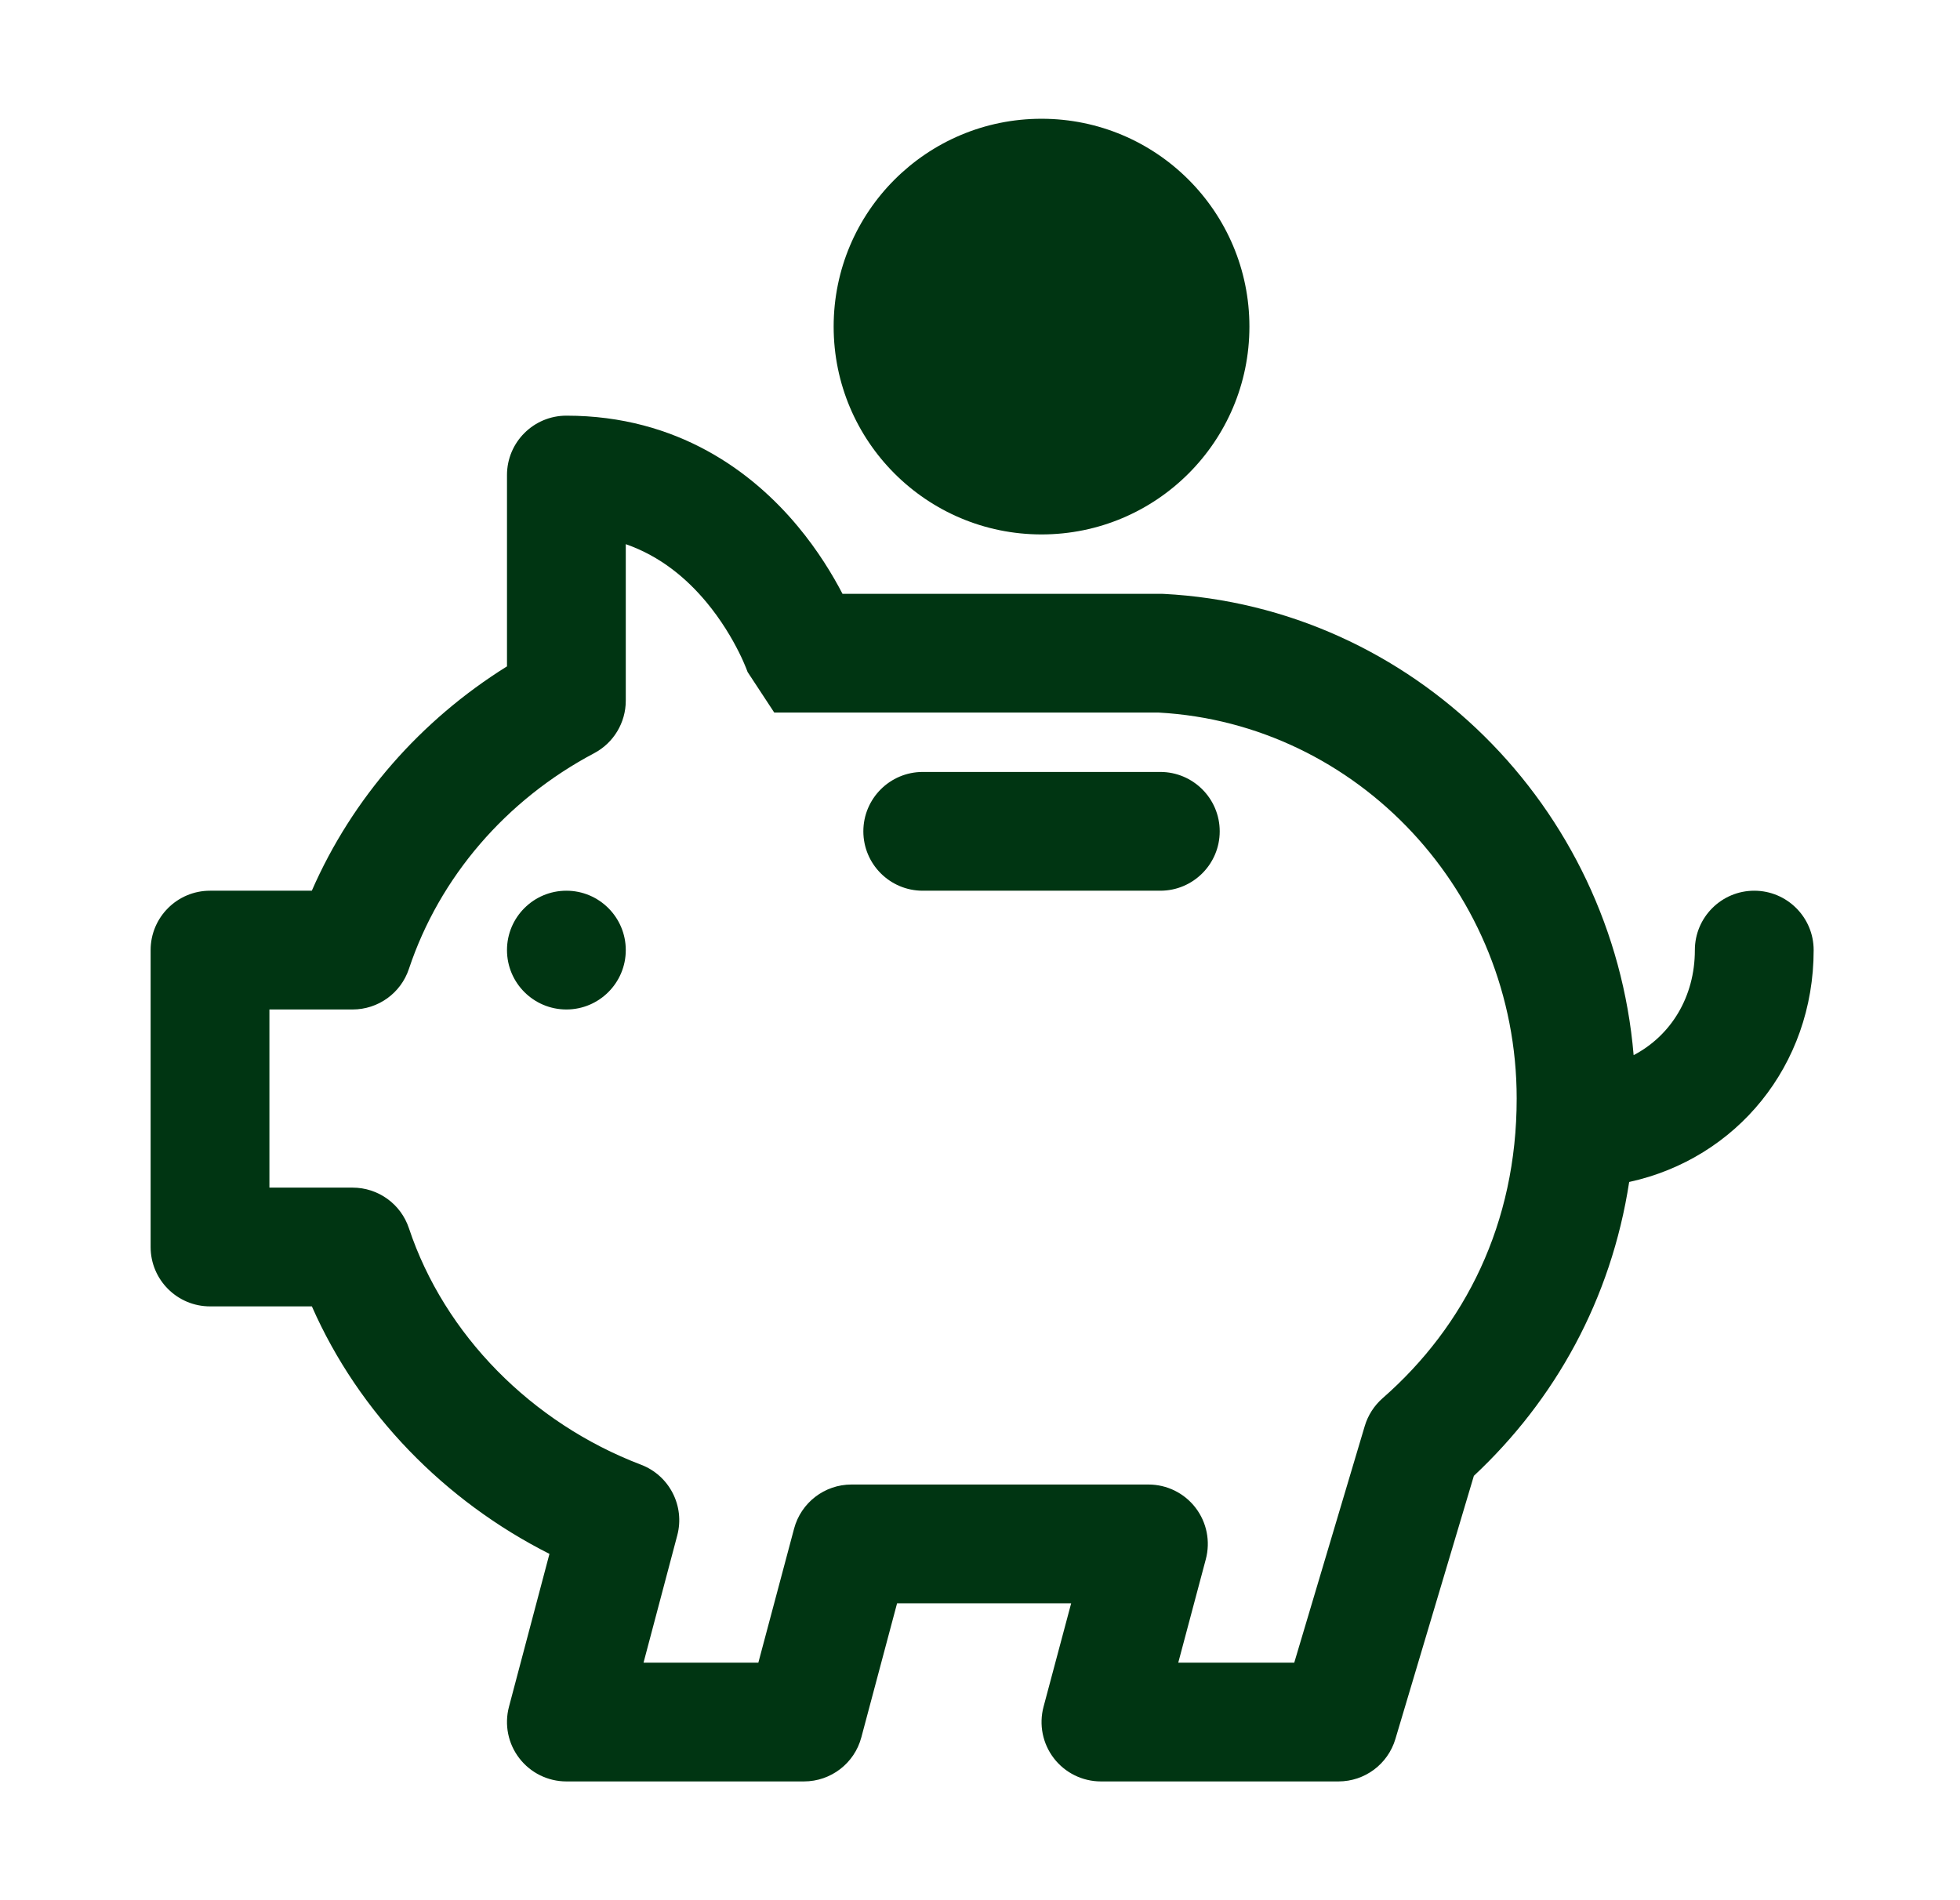 <svg width="33" height="32" viewBox="0 0 33 32" fill="none" xmlns="http://www.w3.org/2000/svg">
<path d="M17.536 9C19.469 9 21.036 7.433 21.036 5.5C21.036 3.567 19.469 2 17.536 2C15.603 2 14.036 3.567 14.036 5.5C14.036 7.433 15.603 9 17.536 9Z" fill="#003512"/>
<path fill-rule="evenodd" clip-rule="evenodd" d="M9.536 7C8.984 7 8.536 7.448 8.536 8V11.222C7.085 12.127 5.931 13.44 5.25 15H3.536C2.984 15 2.536 15.448 2.536 16V21C2.536 21.552 2.984 22 3.536 22H5.251C6.045 23.805 7.49 25.279 9.251 26.168L8.569 28.744C8.49 29.044 8.554 29.364 8.744 29.61C8.933 29.856 9.226 30 9.536 30H13.536C13.989 30 14.386 29.695 14.502 29.258L15.104 27H18.035L17.57 28.742C17.49 29.043 17.554 29.363 17.743 29.609C17.932 29.856 18.226 30 18.536 30H22.536C22.979 30 23.368 29.709 23.494 29.285L24.815 24.854C26.182 23.574 27.126 21.884 27.43 19.905C29.235 19.512 30.536 17.944 30.536 16C30.536 15.448 30.088 15 29.536 15C28.984 15 28.536 15.448 28.536 16C28.536 16.79 28.132 17.441 27.505 17.769C27.152 13.584 23.791 10.217 19.587 10.001C19.57 10 19.553 10 19.535 10H14.185C14.018 9.679 13.772 9.271 13.429 8.86C12.676 7.956 11.417 7 9.536 7ZM13.536 12H13.036L12.588 11.318L12.588 11.319L12.589 11.321L12.585 11.311C12.581 11.298 12.573 11.277 12.56 11.246C12.536 11.186 12.496 11.093 12.439 10.979C12.323 10.748 12.144 10.442 11.893 10.14C11.562 9.743 11.123 9.369 10.536 9.164V11.8C10.536 12.17 10.331 12.511 10.004 12.684C8.522 13.468 7.4 14.77 6.885 16.316C6.749 16.725 6.367 17 5.936 17H4.536V20H5.936C6.367 20 6.749 20.275 6.885 20.684C7.484 22.481 8.954 23.965 10.792 24.666C11.27 24.848 11.534 25.361 11.403 25.856L10.835 28H12.768L13.37 25.742C13.487 25.305 13.883 25 14.336 25H19.336C19.647 25 19.94 25.144 20.129 25.391C20.318 25.637 20.382 25.957 20.302 26.258L19.838 28H21.791L22.978 24.015C23.032 23.834 23.136 23.672 23.278 23.547C24.668 22.331 25.536 20.602 25.536 18.5C25.536 15.026 22.852 12.185 19.51 12H13.536ZM14.536 14C14.536 13.448 14.984 13 15.536 13H19.536C20.088 13 20.536 13.448 20.536 14C20.536 14.552 20.088 15 19.536 15H15.536C14.984 15 14.536 14.552 14.536 14ZM10.536 16C10.536 16.552 10.088 17 9.536 17C8.984 17 8.536 16.552 8.536 16C8.536 15.448 8.984 15 9.536 15C10.088 15 10.536 15.448 10.536 16Z" fill="#003512"/>
</svg>
